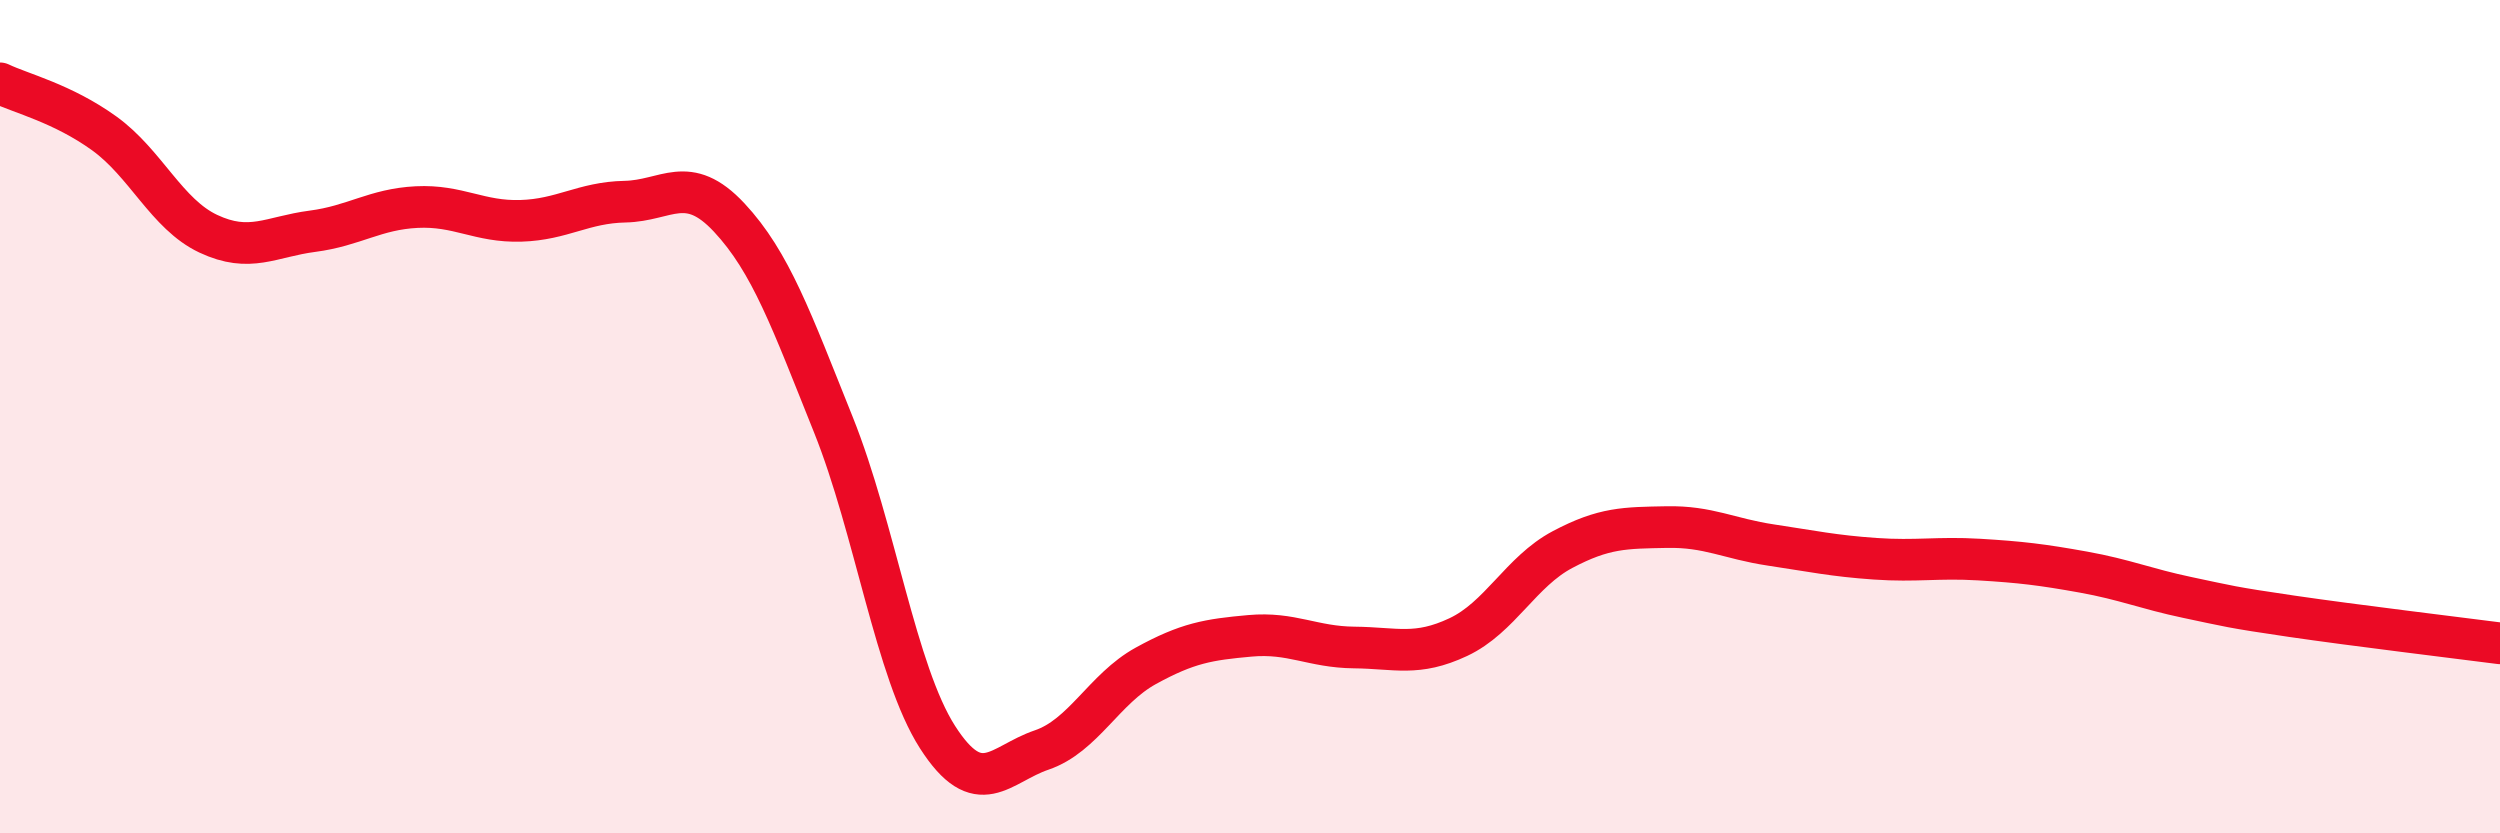
    <svg width="60" height="20" viewBox="0 0 60 20" xmlns="http://www.w3.org/2000/svg">
      <path
        d="M 0,2 C 0.5,2.24 1.5,2.48 2.5,3.2 C 3.5,3.92 4,5.14 5,5.61 C 6,6.08 6.5,5.68 7.5,5.55 C 8.5,5.42 9,5.02 10,4.97 C 11,4.92 11.5,5.33 12.5,5.3 C 13.5,5.27 14,4.86 15,4.84 C 16,4.82 16.5,4.15 17.5,5.22 C 18.5,6.29 19,7.7 20,10.19 C 21,12.68 21.5,16.13 22.5,17.69 C 23.5,19.25 24,18.34 25,18 C 26,17.66 26.5,16.53 27.5,15.98 C 28.5,15.43 29,15.35 30,15.26 C 31,15.17 31.5,15.53 32.5,15.54 C 33.5,15.55 34,15.76 35,15.29 C 36,14.82 36.5,13.72 37.5,13.19 C 38.5,12.66 39,12.67 40,12.65 C 41,12.63 41.5,12.93 42.5,13.08 C 43.5,13.23 44,13.34 45,13.41 C 46,13.48 46.5,13.37 47.5,13.43 C 48.5,13.49 49,13.55 50,13.73 C 51,13.91 51.5,14.13 52.5,14.34 C 53.5,14.55 53.5,14.57 55,14.79 C 56.5,15.01 59,15.31 60,15.44L60 20L0 20Z"
        fill="#EB0A25"
        opacity="0.1"
        stroke-linecap="round"
        stroke-linejoin="round"
      />
      <path
        d="M 0,2 C 0.5,2.24 1.5,2.48 2.5,3.2 C 3.5,3.92 4,5.14 5,5.61 C 6,6.08 6.5,5.68 7.5,5.55 C 8.5,5.42 9,5.02 10,4.97 C 11,4.92 11.5,5.33 12.5,5.3 C 13.5,5.27 14,4.86 15,4.84 C 16,4.82 16.5,4.15 17.5,5.22 C 18.5,6.29 19,7.7 20,10.19 C 21,12.68 21.5,16.13 22.5,17.69 C 23.5,19.25 24,18.34 25,18 C 26,17.66 26.5,16.53 27.5,15.98 C 28.5,15.43 29,15.35 30,15.26 C 31,15.17 31.5,15.53 32.5,15.54 C 33.5,15.55 34,15.76 35,15.29 C 36,14.82 36.5,13.72 37.5,13.19 C 38.5,12.66 39,12.67 40,12.65 C 41,12.63 41.5,12.93 42.5,13.08 C 43.5,13.23 44,13.34 45,13.41 C 46,13.48 46.5,13.37 47.5,13.43 C 48.5,13.49 49,13.55 50,13.73 C 51,13.91 51.5,14.13 52.5,14.34 C 53.5,14.55 53.5,14.57 55,14.79 C 56.5,15.01 59,15.31 60,15.44"
        stroke="#EB0A25"
        stroke-width="1"
        fill="none"
        stroke-linecap="round"
        stroke-linejoin="round"
      />
    </svg>
  